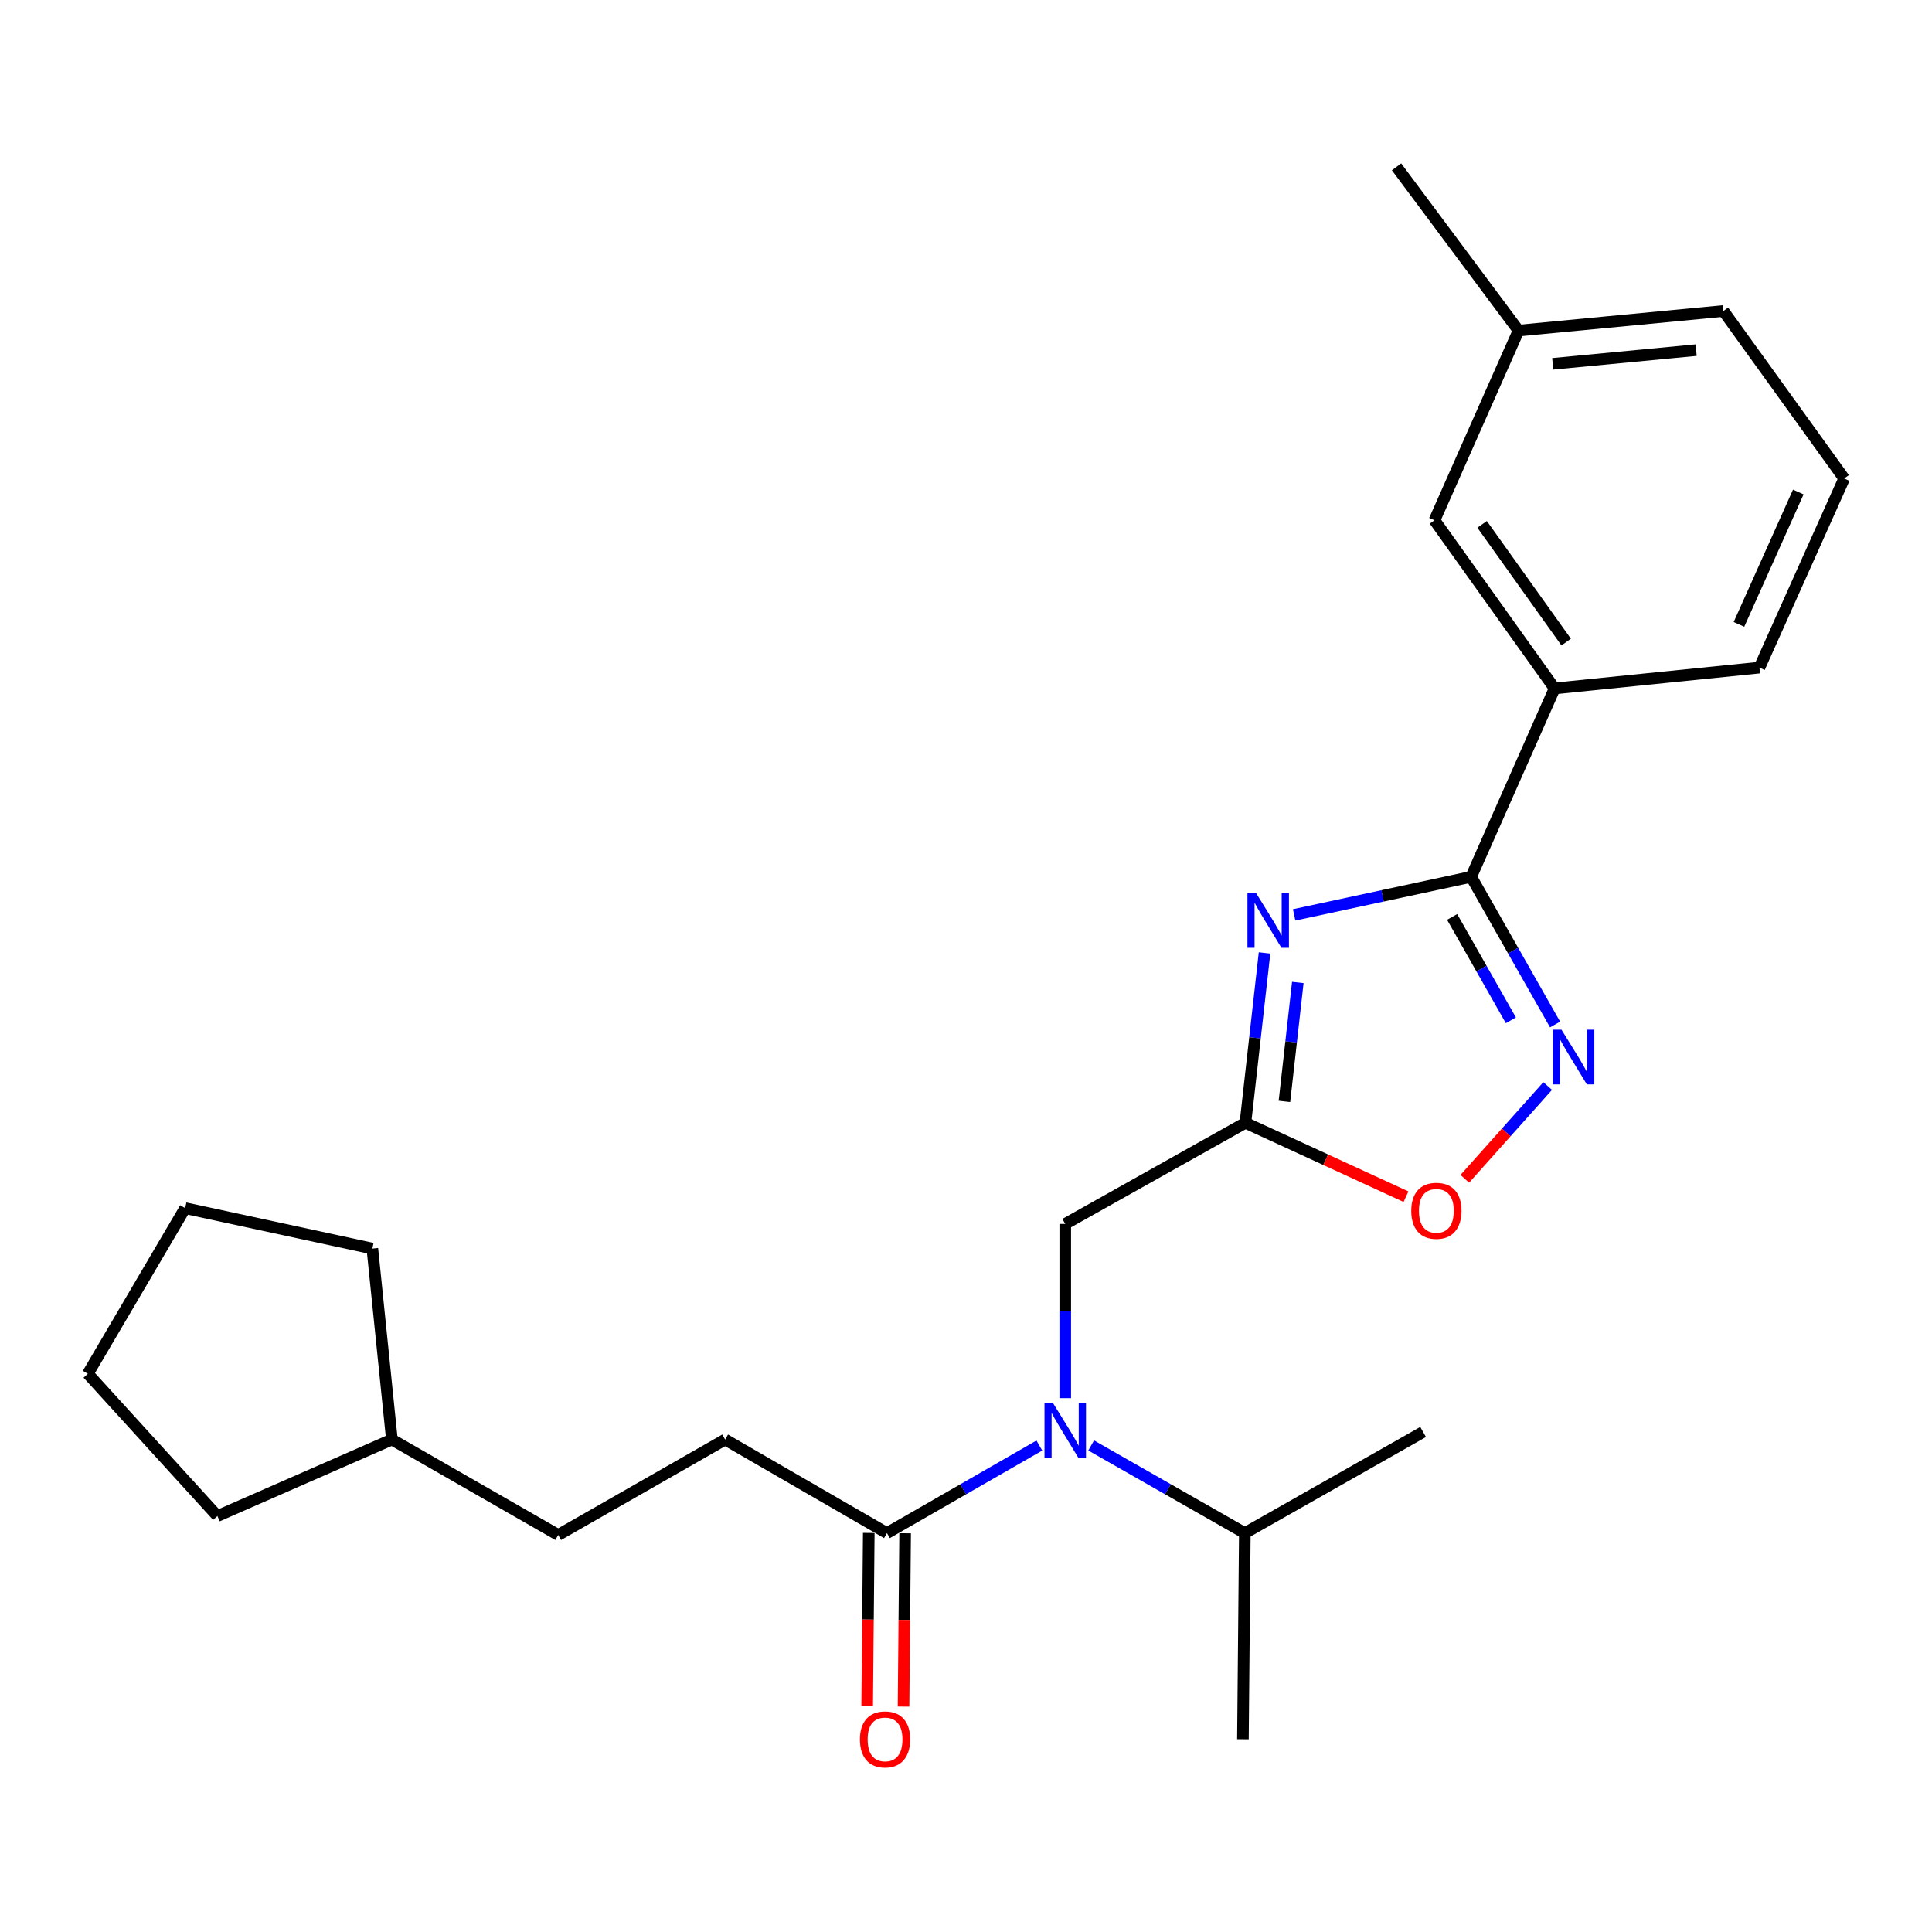 <?xml version='1.0' encoding='iso-8859-1'?>
<svg version='1.1' baseProfile='full'
              xmlns='http://www.w3.org/2000/svg'
                      xmlns:rdkit='http://www.rdkit.org/xml'
                      xmlns:xlink='http://www.w3.org/1999/xlink'
                  xml:space='preserve'
width='1000px' height='1000px' viewBox='0 0 1000 1000'>
<!-- END OF HEADER -->
<rect style='opacity:1.0;fill:#FFFFFF;stroke:none' width='1000' height='1000' x='0' y='0'> </rect>
<path class='bond-0' d='M 669.842,473.547 L 715.655,463.697' style='fill:none;fill-rule:evenodd;stroke:#0000FF;stroke-width:6px;stroke-linecap:butt;stroke-linejoin:miter;stroke-opacity:1' />
<path class='bond-0' d='M 715.655,463.697 L 761.467,453.847' style='fill:none;fill-rule:evenodd;stroke:#000000;stroke-width:6px;stroke-linecap:butt;stroke-linejoin:miter;stroke-opacity:1' />
<path class='bond-1' d='M 654.526,493.229 L 649.579,537.195' style='fill:none;fill-rule:evenodd;stroke:#0000FF;stroke-width:6px;stroke-linecap:butt;stroke-linejoin:miter;stroke-opacity:1' />
<path class='bond-1' d='M 649.579,537.195 L 644.631,581.161' style='fill:none;fill-rule:evenodd;stroke:#000000;stroke-width:6px;stroke-linecap:butt;stroke-linejoin:miter;stroke-opacity:1' />
<path class='bond-1' d='M 671.746,508.524 L 668.283,539.3' style='fill:none;fill-rule:evenodd;stroke:#0000FF;stroke-width:6px;stroke-linecap:butt;stroke-linejoin:miter;stroke-opacity:1' />
<path class='bond-1' d='M 668.283,539.3 L 664.82,570.076' style='fill:none;fill-rule:evenodd;stroke:#000000;stroke-width:6px;stroke-linecap:butt;stroke-linejoin:miter;stroke-opacity:1' />
<path class='bond-2' d='M 761.467,453.847 L 783.185,492.059' style='fill:none;fill-rule:evenodd;stroke:#000000;stroke-width:6px;stroke-linecap:butt;stroke-linejoin:miter;stroke-opacity:1' />
<path class='bond-2' d='M 783.185,492.059 L 804.902,530.271' style='fill:none;fill-rule:evenodd;stroke:#0000FF;stroke-width:6px;stroke-linecap:butt;stroke-linejoin:miter;stroke-opacity:1' />
<path class='bond-2' d='M 751.618,474.611 L 766.82,501.36' style='fill:none;fill-rule:evenodd;stroke:#000000;stroke-width:6px;stroke-linecap:butt;stroke-linejoin:miter;stroke-opacity:1' />
<path class='bond-2' d='M 766.82,501.36 L 782.022,528.108' style='fill:none;fill-rule:evenodd;stroke:#0000FF;stroke-width:6px;stroke-linecap:butt;stroke-linejoin:miter;stroke-opacity:1' />
<path class='bond-6' d='M 761.467,453.847 L 804.655,356.335' style='fill:none;fill-rule:evenodd;stroke:#000000;stroke-width:6px;stroke-linecap:butt;stroke-linejoin:miter;stroke-opacity:1' />
<path class='bond-4' d='M 644.631,581.161 L 686.186,600.279' style='fill:none;fill-rule:evenodd;stroke:#000000;stroke-width:6px;stroke-linecap:butt;stroke-linejoin:miter;stroke-opacity:1' />
<path class='bond-4' d='M 686.186,600.279 L 727.741,619.396' style='fill:none;fill-rule:evenodd;stroke:#FF0000;stroke-width:6px;stroke-linecap:butt;stroke-linejoin:miter;stroke-opacity:1' />
<path class='bond-7' d='M 644.631,581.161 L 551.365,633.499' style='fill:none;fill-rule:evenodd;stroke:#000000;stroke-width:6px;stroke-linecap:butt;stroke-linejoin:miter;stroke-opacity:1' />
<path class='bond-25' d='M 801.069,562.123 L 779.624,586.135' style='fill:none;fill-rule:evenodd;stroke:#0000FF;stroke-width:6px;stroke-linecap:butt;stroke-linejoin:miter;stroke-opacity:1' />
<path class='bond-25' d='M 779.624,586.135 L 758.18,610.146' style='fill:none;fill-rule:evenodd;stroke:#FF0000;stroke-width:6px;stroke-linecap:butt;stroke-linejoin:miter;stroke-opacity:1' />
<path class='bond-3' d='M 551.365,723.68 L 551.365,678.589' style='fill:none;fill-rule:evenodd;stroke:#0000FF;stroke-width:6px;stroke-linecap:butt;stroke-linejoin:miter;stroke-opacity:1' />
<path class='bond-3' d='M 551.365,678.589 L 551.365,633.499' style='fill:none;fill-rule:evenodd;stroke:#000000;stroke-width:6px;stroke-linecap:butt;stroke-linejoin:miter;stroke-opacity:1' />
<path class='bond-5' d='M 537.964,748.213 L 498.523,770.868' style='fill:none;fill-rule:evenodd;stroke:#0000FF;stroke-width:6px;stroke-linecap:butt;stroke-linejoin:miter;stroke-opacity:1' />
<path class='bond-5' d='M 498.523,770.868 L 459.082,793.522' style='fill:none;fill-rule:evenodd;stroke:#000000;stroke-width:6px;stroke-linecap:butt;stroke-linejoin:miter;stroke-opacity:1' />
<path class='bond-11' d='M 564.78,748.166 L 604.549,770.844' style='fill:none;fill-rule:evenodd;stroke:#0000FF;stroke-width:6px;stroke-linecap:butt;stroke-linejoin:miter;stroke-opacity:1' />
<path class='bond-11' d='M 604.549,770.844 L 644.317,793.522' style='fill:none;fill-rule:evenodd;stroke:#000000;stroke-width:6px;stroke-linecap:butt;stroke-linejoin:miter;stroke-opacity:1' />
<path class='bond-8' d='M 449.671,793.436 L 449.258,838.293' style='fill:none;fill-rule:evenodd;stroke:#000000;stroke-width:6px;stroke-linecap:butt;stroke-linejoin:miter;stroke-opacity:1' />
<path class='bond-8' d='M 449.258,838.293 L 448.844,883.151' style='fill:none;fill-rule:evenodd;stroke:#FF0000;stroke-width:6px;stroke-linecap:butt;stroke-linejoin:miter;stroke-opacity:1' />
<path class='bond-8' d='M 468.493,793.609 L 468.079,838.467' style='fill:none;fill-rule:evenodd;stroke:#000000;stroke-width:6px;stroke-linecap:butt;stroke-linejoin:miter;stroke-opacity:1' />
<path class='bond-8' d='M 468.079,838.467 L 467.666,883.325' style='fill:none;fill-rule:evenodd;stroke:#FF0000;stroke-width:6px;stroke-linecap:butt;stroke-linejoin:miter;stroke-opacity:1' />
<path class='bond-10' d='M 459.082,793.522 L 375.331,745.106' style='fill:none;fill-rule:evenodd;stroke:#000000;stroke-width:6px;stroke-linecap:butt;stroke-linejoin:miter;stroke-opacity:1' />
<path class='bond-9' d='M 804.655,356.335 L 742.488,269.281' style='fill:none;fill-rule:evenodd;stroke:#000000;stroke-width:6px;stroke-linecap:butt;stroke-linejoin:miter;stroke-opacity:1' />
<path class='bond-9' d='M 810.647,332.339 L 767.131,271.4' style='fill:none;fill-rule:evenodd;stroke:#000000;stroke-width:6px;stroke-linecap:butt;stroke-linejoin:miter;stroke-opacity:1' />
<path class='bond-14' d='M 804.655,356.335 L 910.678,345.554' style='fill:none;fill-rule:evenodd;stroke:#000000;stroke-width:6px;stroke-linecap:butt;stroke-linejoin:miter;stroke-opacity:1' />
<path class='bond-12' d='M 742.488,269.281 L 785.989,171.1' style='fill:none;fill-rule:evenodd;stroke:#000000;stroke-width:6px;stroke-linecap:butt;stroke-linejoin:miter;stroke-opacity:1' />
<path class='bond-13' d='M 375.331,745.106 L 288.925,794.495' style='fill:none;fill-rule:evenodd;stroke:#000000;stroke-width:6px;stroke-linecap:butt;stroke-linejoin:miter;stroke-opacity:1' />
<path class='bond-18' d='M 644.317,793.522 L 643.334,900.226' style='fill:none;fill-rule:evenodd;stroke:#000000;stroke-width:6px;stroke-linecap:butt;stroke-linejoin:miter;stroke-opacity:1' />
<path class='bond-19' d='M 644.317,793.522 L 736.6,741.185' style='fill:none;fill-rule:evenodd;stroke:#000000;stroke-width:6px;stroke-linecap:butt;stroke-linejoin:miter;stroke-opacity:1' />
<path class='bond-20' d='M 785.989,171.1 L 722.849,86.356' style='fill:none;fill-rule:evenodd;stroke:#000000;stroke-width:6px;stroke-linecap:butt;stroke-linejoin:miter;stroke-opacity:1' />
<path class='bond-26' d='M 785.989,171.1 L 892.033,160.967' style='fill:none;fill-rule:evenodd;stroke:#000000;stroke-width:6px;stroke-linecap:butt;stroke-linejoin:miter;stroke-opacity:1' />
<path class='bond-26' d='M 803.686,188.317 L 877.917,181.224' style='fill:none;fill-rule:evenodd;stroke:#000000;stroke-width:6px;stroke-linecap:butt;stroke-linejoin:miter;stroke-opacity:1' />
<path class='bond-15' d='M 288.925,794.495 L 202.843,745.106' style='fill:none;fill-rule:evenodd;stroke:#000000;stroke-width:6px;stroke-linecap:butt;stroke-linejoin:miter;stroke-opacity:1' />
<path class='bond-16' d='M 910.678,345.554 L 954.545,247.677' style='fill:none;fill-rule:evenodd;stroke:#000000;stroke-width:6px;stroke-linecap:butt;stroke-linejoin:miter;stroke-opacity:1' />
<path class='bond-16' d='M 900.082,323.174 L 930.789,254.66' style='fill:none;fill-rule:evenodd;stroke:#000000;stroke-width:6px;stroke-linecap:butt;stroke-linejoin:miter;stroke-opacity:1' />
<path class='bond-21' d='M 202.843,745.106 L 192.731,646.256' style='fill:none;fill-rule:evenodd;stroke:#000000;stroke-width:6px;stroke-linecap:butt;stroke-linejoin:miter;stroke-opacity:1' />
<path class='bond-22' d='M 202.843,745.106 L 112.526,784.686' style='fill:none;fill-rule:evenodd;stroke:#000000;stroke-width:6px;stroke-linecap:butt;stroke-linejoin:miter;stroke-opacity:1' />
<path class='bond-17' d='M 954.545,247.677 L 892.033,160.967' style='fill:none;fill-rule:evenodd;stroke:#000000;stroke-width:6px;stroke-linecap:butt;stroke-linejoin:miter;stroke-opacity:1' />
<path class='bond-23' d='M 192.731,646.256 L 95.836,625.332' style='fill:none;fill-rule:evenodd;stroke:#000000;stroke-width:6px;stroke-linecap:butt;stroke-linejoin:miter;stroke-opacity:1' />
<path class='bond-24' d='M 112.526,784.686 L 45.455,711.058' style='fill:none;fill-rule:evenodd;stroke:#000000;stroke-width:6px;stroke-linecap:butt;stroke-linejoin:miter;stroke-opacity:1' />
<path class='bond-27' d='M 95.836,625.332 L 45.455,711.058' style='fill:none;fill-rule:evenodd;stroke:#000000;stroke-width:6px;stroke-linecap:butt;stroke-linejoin:miter;stroke-opacity:1' />
<path  class='atom-0' d='M 650.156 462.274
L 659.436 477.274
Q 660.356 478.754, 661.836 481.434
Q 663.316 484.114, 663.396 484.274
L 663.396 462.274
L 667.156 462.274
L 667.156 490.594
L 663.276 490.594
L 653.316 474.194
Q 652.156 472.274, 650.916 470.074
Q 649.716 467.874, 649.356 467.194
L 649.356 490.594
L 645.676 490.594
L 645.676 462.274
L 650.156 462.274
' fill='#0000FF'/>
<path  class='atom-3' d='M 808.214 532.953
L 817.494 547.953
Q 818.414 549.433, 819.894 552.113
Q 821.374 554.793, 821.454 554.953
L 821.454 532.953
L 825.214 532.953
L 825.214 561.273
L 821.334 561.273
L 811.374 544.873
Q 810.214 542.953, 808.974 540.753
Q 807.774 538.553, 807.414 537.873
L 807.414 561.273
L 803.734 561.273
L 803.734 532.953
L 808.214 532.953
' fill='#0000FF'/>
<path  class='atom-4' d='M 545.105 726.356
L 554.385 741.356
Q 555.305 742.836, 556.785 745.516
Q 558.265 748.196, 558.345 748.356
L 558.345 726.356
L 562.105 726.356
L 562.105 754.676
L 558.225 754.676
L 548.265 738.276
Q 547.105 736.356, 545.865 734.156
Q 544.665 731.956, 544.305 731.276
L 544.305 754.676
L 540.625 754.676
L 540.625 726.356
L 545.105 726.356
' fill='#0000FF'/>
<path  class='atom-5' d='M 730.46 626.708
Q 730.46 619.908, 733.82 616.108
Q 737.18 612.308, 743.46 612.308
Q 749.74 612.308, 753.1 616.108
Q 756.46 619.908, 756.46 626.708
Q 756.46 633.588, 753.06 637.508
Q 749.66 641.388, 743.46 641.388
Q 737.22 641.388, 733.82 637.508
Q 730.46 633.628, 730.46 626.708
M 743.46 638.188
Q 747.78 638.188, 750.1 635.308
Q 752.46 632.388, 752.46 626.708
Q 752.46 621.148, 750.1 618.348
Q 747.78 615.508, 743.46 615.508
Q 739.14 615.508, 736.78 618.308
Q 734.46 621.108, 734.46 626.708
Q 734.46 632.428, 736.78 635.308
Q 739.14 638.188, 743.46 638.188
' fill='#FF0000'/>
<path  class='atom-9' d='M 445.099 900.306
Q 445.099 893.506, 448.459 889.706
Q 451.819 885.906, 458.099 885.906
Q 464.379 885.906, 467.739 889.706
Q 471.099 893.506, 471.099 900.306
Q 471.099 907.186, 467.699 911.106
Q 464.299 914.986, 458.099 914.986
Q 451.859 914.986, 448.459 911.106
Q 445.099 907.226, 445.099 900.306
M 458.099 911.786
Q 462.419 911.786, 464.739 908.906
Q 467.099 905.986, 467.099 900.306
Q 467.099 894.746, 464.739 891.946
Q 462.419 889.106, 458.099 889.106
Q 453.779 889.106, 451.419 891.906
Q 449.099 894.706, 449.099 900.306
Q 449.099 906.026, 451.419 908.906
Q 453.779 911.786, 458.099 911.786
' fill='#FF0000'/>
</svg>

